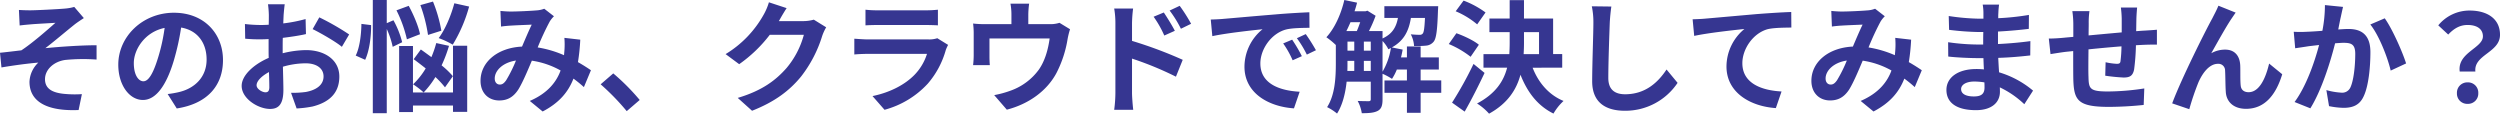 <svg xmlns="http://www.w3.org/2000/svg" width="1133.385" height="51.535" viewBox="0 0 1133.385 51.535">
  <path id="パス_1758" data-name="パス 1758" d="M13.475-42.075l.33,7.04c1.76-.22,3.575-.385,4.95-.5,2.255-.22,9.02-.55,11.275-.715-3.41,3.025-10.56,9.3-15.455,12.485-2.915.33-6.765.825-9.68,1.1l.66,6.655c5.5-.935,11.66-1.76,16.72-2.2a12.688,12.688,0,0,0-4.015,8.69c0,9.185,8.2,13.42,22.275,12.815L42.02-3.905A49.357,49.357,0,0,1,33.6-4.07c-4.895-.55-8.3-2.255-8.3-6.6,0-4.51,4.18-8.085,9.24-8.745a83.34,83.34,0,0,1,14.135-.165v-6.49c-6.71,0-15.84.6-23.21,1.32,3.795-2.915,9.185-7.48,13.09-10.615,1.155-.935,3.19-2.255,4.345-3.025l-4.345-5.06a20.26,20.26,0,0,1-3.795.715c-3.355.33-13.7.825-16.06.825C16.83-41.91,15.235-41.965,13.475-42.075Zm92.51,22.715c0-11.99-8.58-21.45-22.22-21.45C69.52-40.81,58.52-29.975,58.52-17.27c0,9.3,5.06,16.005,11.165,16.005,6,0,10.725-6.82,14.025-17.93a111.229,111.229,0,0,0,3.3-14.9c7.425,1.265,11.55,6.93,11.55,14.52,0,8.03-5.5,13.09-12.54,14.74a42.3,42.3,0,0,1-5.115.88L85.03,2.585C98.89.44,105.985-7.755,105.985-19.36ZM65.56-17.985c0-6.05,4.9-14.08,13.97-15.95a82.555,82.555,0,0,1-2.915,13.31c-2.255,7.425-4.4,10.89-6.71,10.89C67.76-9.735,65.56-12.43,65.56-17.985ZM133.98-44.66h-7.59a44.263,44.263,0,0,1,.385,4.84c0,.935,0,2.53-.055,4.455-1.1.055-2.2.11-3.19.11a60.988,60.988,0,0,1-7.59-.44l.11,6.655a67.431,67.431,0,0,0,7.7.275c.88,0,1.87-.055,2.915-.11v4.62c0,1.265,0,2.585.055,3.905-6.765,2.915-12.265,7.92-12.265,12.7,0,5.83,7.535,10.45,12.87,10.45,3.63,0,6.05-1.815,6.05-8.635,0-1.87-.11-6.16-.22-10.505a37.081,37.081,0,0,1,10.34-1.54c4.785,0,8.085,2.2,8.085,5.94,0,4.015-3.52,6.215-7.975,7.04a42.35,42.35,0,0,1-6.765.385l2.53,7.1a50.358,50.358,0,0,0,7.205-.88C155.32-.5,158.73-5.39,158.73-11.88c0-7.59-6.655-11.99-15.125-11.99a45.573,45.573,0,0,0-10.56,1.43v-2.035c0-1.6,0-3.3.055-4.95,3.575-.44,7.37-.99,10.5-1.705l-.165-6.82a67.359,67.359,0,0,1-10.12,1.98c.055-1.375.11-2.695.165-3.9C133.6-41.305,133.815-43.67,133.98-44.66Zm15.675,5.94-3.025,5.335c3.41,1.65,10.615,5.775,13.255,8.03l3.3-5.61A114.931,114.931,0,0,0,149.655-38.72ZM121.22-7.92c0-1.925,2.255-4.18,5.61-6,.11,2.97.165,5.5.165,6.875,0,1.87-.77,2.31-1.76,2.31C123.805-4.73,121.22-6.215,121.22-7.92ZM210.87-45.1c-1.54,5.72-4.18,11.935-7.1,15.785a39.83,39.83,0,0,1,6.38,2.97,67.119,67.119,0,0,0,7.425-17.27Zm-5.885,12.43a64.561,64.561,0,0,0-3.795-13.2l-5.72,1.595a68.087,68.087,0,0,1,3.465,13.53Zm-9.68,1.6c-.66-3.52-2.915-8.855-5.115-12.87l-5.555,2.035a57.2,57.2,0,0,1,4.73,13.145ZM168.74-35.75c-.055,4.95-.825,10.945-2.585,14.355l4.29,1.925c1.925-4.125,2.75-10.505,2.695-15.73Zm18.48,8.305a40.659,40.659,0,0,0-3.96-9.955l-3.025,1.32V-46.585H173.91V4.73h6.325V-33.44a38.54,38.54,0,0,1,2.695,8.085Zm22.99,15.4a37,37,0,0,0-5.115-4.9A61.161,61.161,0,0,0,208.45-25.8l-5.775-1.265a48.442,48.442,0,0,1-2.2,6.38c-1.65-1.21-3.3-2.42-4.785-3.465l-3.245,4.4c1.7,1.265,3.575,2.7,5.445,4.18a33.355,33.355,0,0,1-5.72,7.205,36.661,36.661,0,0,1,4.785,3.685,40.152,40.152,0,0,0,5.335-6.985,40.151,40.151,0,0,1,4.345,4.675Zm.055,7.37h-18.15V-25.74h-6.27V4.235h6.27V1.265h18.15v2.86H216.7V-25.85h-6.435Zm21.505-36.96.275,7.1c1.43-.22,3.355-.385,4.455-.44,2.53-.165,7.26-.33,9.46-.44-1.265,2.585-2.86,6.325-4.4,9.955-11.055.5-18.81,6.985-18.81,15.51,0,5.555,3.63,8.91,8.47,8.91,3.74,0,6.38-1.54,8.58-4.84,1.925-3.025,4.235-8.525,6.215-13.2A38.134,38.134,0,0,1,259.05-14.63c-1.815,5-5.665,10.23-13.97,13.805l5.83,4.785c7.37-3.85,11.55-8.69,13.97-14.905a57.352,57.352,0,0,1,4.73,3.85l3.19-7.645c-1.595-1.1-3.575-2.365-5.885-3.685A89.323,89.323,0,0,0,267.96-28.6l-7.2-.825a36.224,36.224,0,0,1,0,5.995c-.055.605-.11,1.21-.165,1.87a49.489,49.489,0,0,0-11.935-3.52,117.191,117.191,0,0,1,5.5-11.825,13.259,13.259,0,0,1,1.87-2.31l-4.4-3.41a11.815,11.815,0,0,1-3.74.77c-2.585.22-8.415.5-11.55.5C235.125-41.36,233.255-41.47,231.77-41.635ZM229.185-11c0-3.465,3.465-7.205,9.625-8.14a61.594,61.594,0,0,1-4.455,8.965c-.99,1.375-1.76,1.925-2.86,1.925C230.23-8.25,229.185-9.185,229.185-11Zm59.84,14.8,5.885-5.06A98.972,98.972,0,0,0,282.92-13.31L277.2-8.36A107.776,107.776,0,0,1,289.025,3.8Zm72.49-46.7-8.03-2.64a26.461,26.461,0,0,1-2.475,5.775,48.428,48.428,0,0,1-17.16,17.71l6.16,4.565A62.691,62.691,0,0,0,353.87-30.8h15.455a39.1,39.1,0,0,1-7.81,15.015C356.73-10.34,350.625-5.555,339.35-2.2l6.49,5.83c10.34-4.07,16.995-9.13,22.22-15.51a57.386,57.386,0,0,0,9.57-18.37,22.02,22.02,0,0,1,1.815-3.96l-5.61-3.465a17.636,17.636,0,0,1-4.785.66H357.995c.055-.11.11-.165.165-.275C358.82-38.5,360.25-40.975,361.515-42.9Zm35.75.715v7.1c1.595-.11,3.96-.165,5.72-.165H424.05c1.98,0,4.565.055,6.05.165v-7.1a51.855,51.855,0,0,1-5.94.275H402.985A46.362,46.362,0,0,1,397.265-42.185Zm37.455,15.95-4.895-3.025a11.6,11.6,0,0,1-4.015.55H398.585c-1.7,0-4.07-.165-6.38-.33v7.15c2.31-.22,5.06-.275,6.38-.275H425.15a23.861,23.861,0,0,1-5.665,9.515c-4.18,4.29-10.78,7.92-19.03,9.625L405.9,3.19A41.185,41.185,0,0,0,425.535-8.69a39.526,39.526,0,0,0,8.14-15.235A20.381,20.381,0,0,1,434.72-26.235Zm36.74-18.7h-8.47a27.174,27.174,0,0,1,.44,5.06v4.235H451.66a45.629,45.629,0,0,1-5.61-.275,35.117,35.117,0,0,1,.275,4.73v9.515a41.714,41.714,0,0,1-.275,4.62h7.59c-.11-1.1-.165-2.805-.165-4.07v-8.03h27.28c-.66,4.9-2.09,10.12-4.9,14.135A26.923,26.923,0,0,1,463.375-5.61a44.792,44.792,0,0,1-7.755,2.145l5.72,6.6c9.79-2.53,18.04-8.36,22.44-16.5A51.222,51.222,0,0,0,488.9-28.93a36.718,36.718,0,0,1,1.1-4.4l-4.785-2.915a13.381,13.381,0,0,1-4.565.605h-9.57v-4.235A39.975,39.975,0,0,1,471.46-44.935Zm61.05,4.015L527.89-39a47.118,47.118,0,0,1,4.84,8.525l4.785-2.145C536.25-35.09,534.05-38.61,532.51-40.92Zm7.205-3.025L535.15-41.8a51.5,51.5,0,0,1,5.115,8.25l4.62-2.255A72.845,72.845,0,0,0,539.715-43.945Zm-29.15,39.49a59.559,59.559,0,0,1-.55,7.645h8.635c-.275-2.255-.55-6.105-.55-7.645V-20.02a147.345,147.345,0,0,1,19.91,8.2l3.08-7.645a191.342,191.342,0,0,0-22.99-8.58v-8.03a59.821,59.821,0,0,1,.495-6.655h-8.58a38.812,38.812,0,0,1,.55,6.655Zm43.23-33.275.715,7.535c6.38-1.375,17.6-2.585,22.77-3.135a22,22,0,0,0-8.2,17c0,11.935,10.89,18.1,22.44,18.865l2.585-7.535c-9.35-.495-17.82-3.74-17.82-12.815,0-6.545,5.005-13.64,11.66-15.4,2.915-.715,7.645-.715,10.615-.77l-.055-7.04c-3.905.165-9.9.495-15.565.99-10.065.825-19.14,1.65-23.76,2.035C558.14-37.9,555.995-37.785,553.795-37.73ZM590.7-28.6,586.63-26.9a42.435,42.435,0,0,1,4.29,7.645l4.18-1.87A68.264,68.264,0,0,0,590.7-28.6Zm6.16-2.53-4.015,1.87a48.383,48.383,0,0,1,4.51,7.425l4.125-1.98A82.262,82.262,0,0,0,596.86-31.13ZM631.675-28a15.59,15.59,0,0,1,2.64,3.74c.385-.165.77-.385,1.155-.55a30.236,30.236,0,0,1-3.795,10.725Zm-8.47,13.585v-4.565h3.135v4.565Zm-7.425-4.565h3.08v4.565h-3.135c.055-1.265.055-2.475.055-3.63Zm5.775-17.545c-.495,1.375-.99,2.805-1.54,4.015h-4.73c.66-1.265,1.265-2.64,1.87-4.015Zm1.65,8.8h3.135V-23.6h-3.135Zm-7.425,0h3.08V-23.6h-3.08Zm42.515,17.6h-9.35v-4.95h8.25v-5.5h-8.25v-4.95H642.73v4.95h-2.7c.33-1.155.55-2.365.77-3.52l-4.9-.99c5.61-3.08,7.7-7.645,8.635-13.365h6.38c-.22,4.565-.495,6.435-.99,7.04a1.629,1.629,0,0,1-1.485.605c-.77,0-2.255-.055-3.96-.22a13.037,13.037,0,0,1,1.485,5.28,40.619,40.619,0,0,0,5.555-.165,4.894,4.894,0,0,0,3.355-1.815c1.155-1.43,1.65-5.225,1.925-13.97.055-.715.11-2.09.11-2.09H632.5v5.335h6.16c-.77,4.015-2.42,7.205-6.985,9.3v-3.355h-6.16a61.726,61.726,0,0,0,3.025-6.93l-3.74-2.31-.825.275H618.97c.44-1.265.825-2.585,1.155-3.905l-5.775-1.21c-1.485,6.435-4.4,12.87-8.14,16.885a35.433,35.433,0,0,1,4.29,3.52v8.14c0,6.16-.275,14.355-3.96,20.02a22.62,22.62,0,0,1,4.51,2.915c2.53-3.96,3.795-9.3,4.345-14.465H626.34v7.92c0,.715-.275.935-.935.935s-2.805,0-5.005-.11a17.458,17.458,0,0,1,1.87,5.555c3.355,0,5.61-.165,7.315-1.1,1.65-.935,2.09-2.585,2.09-5.17V-13.145a30.742,30.742,0,0,1,4.29,2.31,23.46,23.46,0,0,0,2.2-4.235h4.565v4.95H632.555v5.61H642.73V4.565h6.215V-4.51h9.35Zm20.075-30.8a41.421,41.421,0,0,0-9.955-5.39l-3.575,4.84a37.769,37.769,0,0,1,9.735,5.94Zm-3.025,14.63c-2.2-1.87-6.765-4.015-10.175-5.225l-3.465,4.9a42.716,42.716,0,0,1,9.9,5.775Zm-2.42,8.69A165.7,165.7,0,0,1,663.19-.055l5.72,4.07c3.08-5.39,6.27-11.715,9.02-17.545ZM695.8-32.01h6.82v9.955H695.64c.11-1.815.165-3.575.165-5.39ZM713.13-15.9v-6.16h-4.125V-38.17H695.8v-8.36h-6.49v8.36H680.13v6.16h9.185v4.51q0,2.723-.165,5.445H677.435v6.16H688.16C686.565-9.735,682.88-4.07,674.52.33a24.931,24.931,0,0,1,5.445,4.62C688.38.33,692.4-5.94,694.21-12.7c3.135,7.975,7.81,14.08,14.96,17.6a24.309,24.309,0,0,1,4.565-5.72c-6.71-2.75-11.385-8.305-14.025-15.07Zm22.275-27.72-8.855-.11a35.08,35.08,0,0,1,.715,7.425c0,4.73-.55,19.2-.55,26.565,0,9.4,5.83,13.365,14.85,13.365a28.471,28.471,0,0,0,23.87-12.65l-5.005-6.05C756.47-9.075,750.7-3.85,741.62-3.85c-4.29,0-7.59-1.815-7.59-7.37,0-6.82.44-19.14.66-25.08C734.8-38.5,735.075-41.305,735.405-43.615Zm36.85,5.775.715,7.535c6.38-1.375,17.6-2.585,22.77-3.135a22.149,22.149,0,0,0-8.14,17c0,11.88,10.89,18.1,22.385,18.865l2.585-7.535C803.275-5.61,794.8-8.91,794.8-17.93c0-6.545,4.95-13.7,11.6-15.455,2.915-.66,7.645-.66,10.615-.715l-.055-7.04c-3.85.11-9.9.5-15.565.935-10.065.88-19.14,1.7-23.705,2.09C776.6-38.005,774.455-37.9,772.255-37.84Zm62.865-3.8.275,7.1c1.43-.22,3.355-.385,4.455-.44,2.53-.165,7.26-.33,9.46-.44-1.265,2.585-2.86,6.325-4.4,9.955-11.055.5-18.81,6.985-18.81,15.51,0,5.555,3.63,8.91,8.47,8.91,3.74,0,6.38-1.54,8.58-4.84,1.925-3.025,4.235-8.525,6.215-13.2A38.134,38.134,0,0,1,862.4-14.63c-1.815,5-5.665,10.23-13.97,13.805l5.83,4.785c7.37-3.85,11.55-8.69,13.97-14.905a57.341,57.341,0,0,1,4.73,3.85l3.19-7.645c-1.595-1.1-3.575-2.365-5.885-3.685A89.316,89.316,0,0,0,871.31-28.6l-7.205-.825a36.231,36.231,0,0,1,0,5.995c-.055.605-.11,1.21-.165,1.87a49.49,49.49,0,0,0-11.935-3.52,117.171,117.171,0,0,1,5.5-11.825,13.255,13.255,0,0,1,1.87-2.31l-4.4-3.41a11.815,11.815,0,0,1-3.74.77c-2.585.22-8.415.5-11.55.5C838.475-41.36,836.6-41.47,835.12-41.635ZM832.535-11c0-3.465,3.465-7.205,9.625-8.14a61.594,61.594,0,0,1-4.455,8.965c-.99,1.375-1.76,1.925-2.86,1.925C833.58-8.25,832.535-9.185,832.535-11ZM893.97-6.215c0-1.87,2.145-3.41,6.05-3.41a30.545,30.545,0,0,1,4.51.385c.055.99.055,1.76.055,2.365,0,3.19-1.925,4.015-4.84,4.015C895.95-2.86,893.97-4.125,893.97-6.215ZM911.185-44.5H903.76a22.107,22.107,0,0,1,.33,3.8v2.585h-2.145a102.682,102.682,0,0,1-13.585-1.21l.165,6.27a126.434,126.434,0,0,0,13.475.99h2.035c-.055,1.87-.055,3.85-.055,5.665h-2.64a97.187,97.187,0,0,1-13.255-1.045l.055,6.49c3.63.44,9.9.715,13.09.715h2.86c.055,1.65.11,3.41.22,5.115-1.1-.11-2.255-.165-3.41-.165-8.47,0-13.585,3.905-13.585,9.46,0,5.83,4.62,9.185,13.42,9.185,7.26,0,10.835-3.63,10.835-8.305,0-.605,0-1.265-.055-2.035A42.158,42.158,0,0,1,922.625.66l3.96-6.16a43.06,43.06,0,0,0-15.4-8.305c-.165-2.2-.275-4.455-.385-6.545,5.28-.165,9.57-.55,14.52-1.1l.055-6.49c-4.455.6-9.13,1.045-14.685,1.32v-5.665c5.335-.275,10.34-.77,13.97-1.21l.055-6.325A115.27,115.27,0,0,1,910.8-38.335c0-.88,0-1.7.055-2.255A37.133,37.133,0,0,1,911.185-44.5Zm62.59,1.32H966.4a46.274,46.274,0,0,1,.385,5.06V-31.9c-5.005.44-10.34.935-15.015,1.375,0-2.145.055-4.015.055-5.28a36.43,36.43,0,0,1,.33-5.72H944.4a42.488,42.488,0,0,1,.44,6.1v5.555c-1.76.165-3.19.275-4.18.385-2.805.275-5.335.385-6.93.385l.77,7.04c1.43-.22,4.84-.77,6.6-.99.935-.11,2.2-.22,3.685-.385,0,5.115,0,10.45.055,12.815C945.12-1.1,946.825,1.87,961.07,1.87A155.591,155.591,0,0,0,976.745.99l.275-7.48a110.808,110.808,0,0,1-16.445,1.375c-8.25,0-8.745-1.21-8.855-6.6-.11-2.365-.055-7.425,0-12.485,4.675-.5,10.065-.99,14.96-1.375a60.589,60.589,0,0,1-.44,6.655c-.11,1.045-.6,1.265-1.7,1.265a29.139,29.139,0,0,1-5.06-.715l-.165,6.105a83.243,83.243,0,0,0,8.3.825c2.8,0,4.18-.715,4.785-3.63a96.5,96.5,0,0,0,.825-11c1.595-.11,3.025-.165,4.235-.22,1.43-.055,4.345-.11,5.28-.055V-33.11c-1.595.165-3.74.275-5.28.385-1.265.055-2.64.165-4.125.275.055-1.815.055-3.8.11-5.94C973.5-39.875,973.665-42.3,973.775-43.175Zm44.66,2.31L1010.625-44c-.935,2.31-1.98,4.125-2.7,5.61-2.915,5.225-14.19,27.665-18.26,38.665l7.755,2.64A115.65,115.65,0,0,1,1001.6-9.35c1.98-4.455,5.06-8.305,8.8-8.305a3.018,3.018,0,0,1,3.245,3.08c.165,2.255.11,6.765.33,9.68.22,4.015,3.08,7.645,9.185,7.645,8.415,0,13.53-6.27,16.39-15.675l-5.94-4.84c-1.6,6.82-4.51,12.98-9.3,12.98-1.815,0-3.355-.825-3.575-2.97-.275-2.31-.11-6.71-.22-9.185-.22-4.565-2.7-7.15-6.82-7.15a12.791,12.791,0,0,0-6.325,1.65c2.75-4.84,6.6-11.88,9.295-15.84C1017.28-39.16,1017.885-40.1,1018.435-40.865Zm48.675-2.585-8.2-.825a60.965,60.965,0,0,1-1.155,11.66c-2.805.22-5.39.385-7.1.44a52.513,52.513,0,0,1-5.885,0l.66,7.48c1.65-.275,4.565-.66,6.1-.935,1.045-.11,2.75-.33,4.73-.55-1.98,7.535-5.775,18.645-11.11,25.85l7.15,2.86c5.06-8.085,9.13-21.12,11.22-29.48,1.54-.11,2.915-.22,3.8-.22,3.465,0,5.335.6,5.335,5,0,5.445-.715,12.1-2.2,15.235a4.077,4.077,0,0,1-4.125,2.365,32.225,32.225,0,0,1-6.765-1.155l1.21,7.26a35.581,35.581,0,0,0,6.6.77c4.125,0,7.2-1.21,9.02-5.06,2.365-4.785,3.135-13.7,3.135-20.185,0-7.92-4.125-10.505-9.955-10.505-1.155,0-2.805.11-4.62.22.385-1.98.77-4.015,1.155-5.665C1066.395-40.26,1066.78-42.02,1067.11-43.45Zm18.92,5.17-6.545,2.805c3.9,4.84,7.81,14.8,9.24,20.9l6.985-3.245C1094.06-23.045,1089.44-33.55,1086.03-38.28Zm33.99,24.145h7.1c-.825-7.645,11.165-8.58,11.165-16.665,0-7.315-5.83-11-13.8-11a18.3,18.3,0,0,0-14.19,6.71l4.51,4.18c2.7-2.86,5.39-4.345,8.8-4.345,4.29,0,6.93,1.87,6.93,5.17C1130.525-24.75,1118.865-22.77,1120.02-14.135ZM1123.595.5a4.65,4.65,0,0,0,4.84-4.84,4.664,4.664,0,0,0-4.84-4.9,4.694,4.694,0,0,0-4.84,4.9A4.65,4.65,0,0,0,1123.595.5Z" transform="translate(-4.895 46.585)" fill="#363691"/>
</svg>
